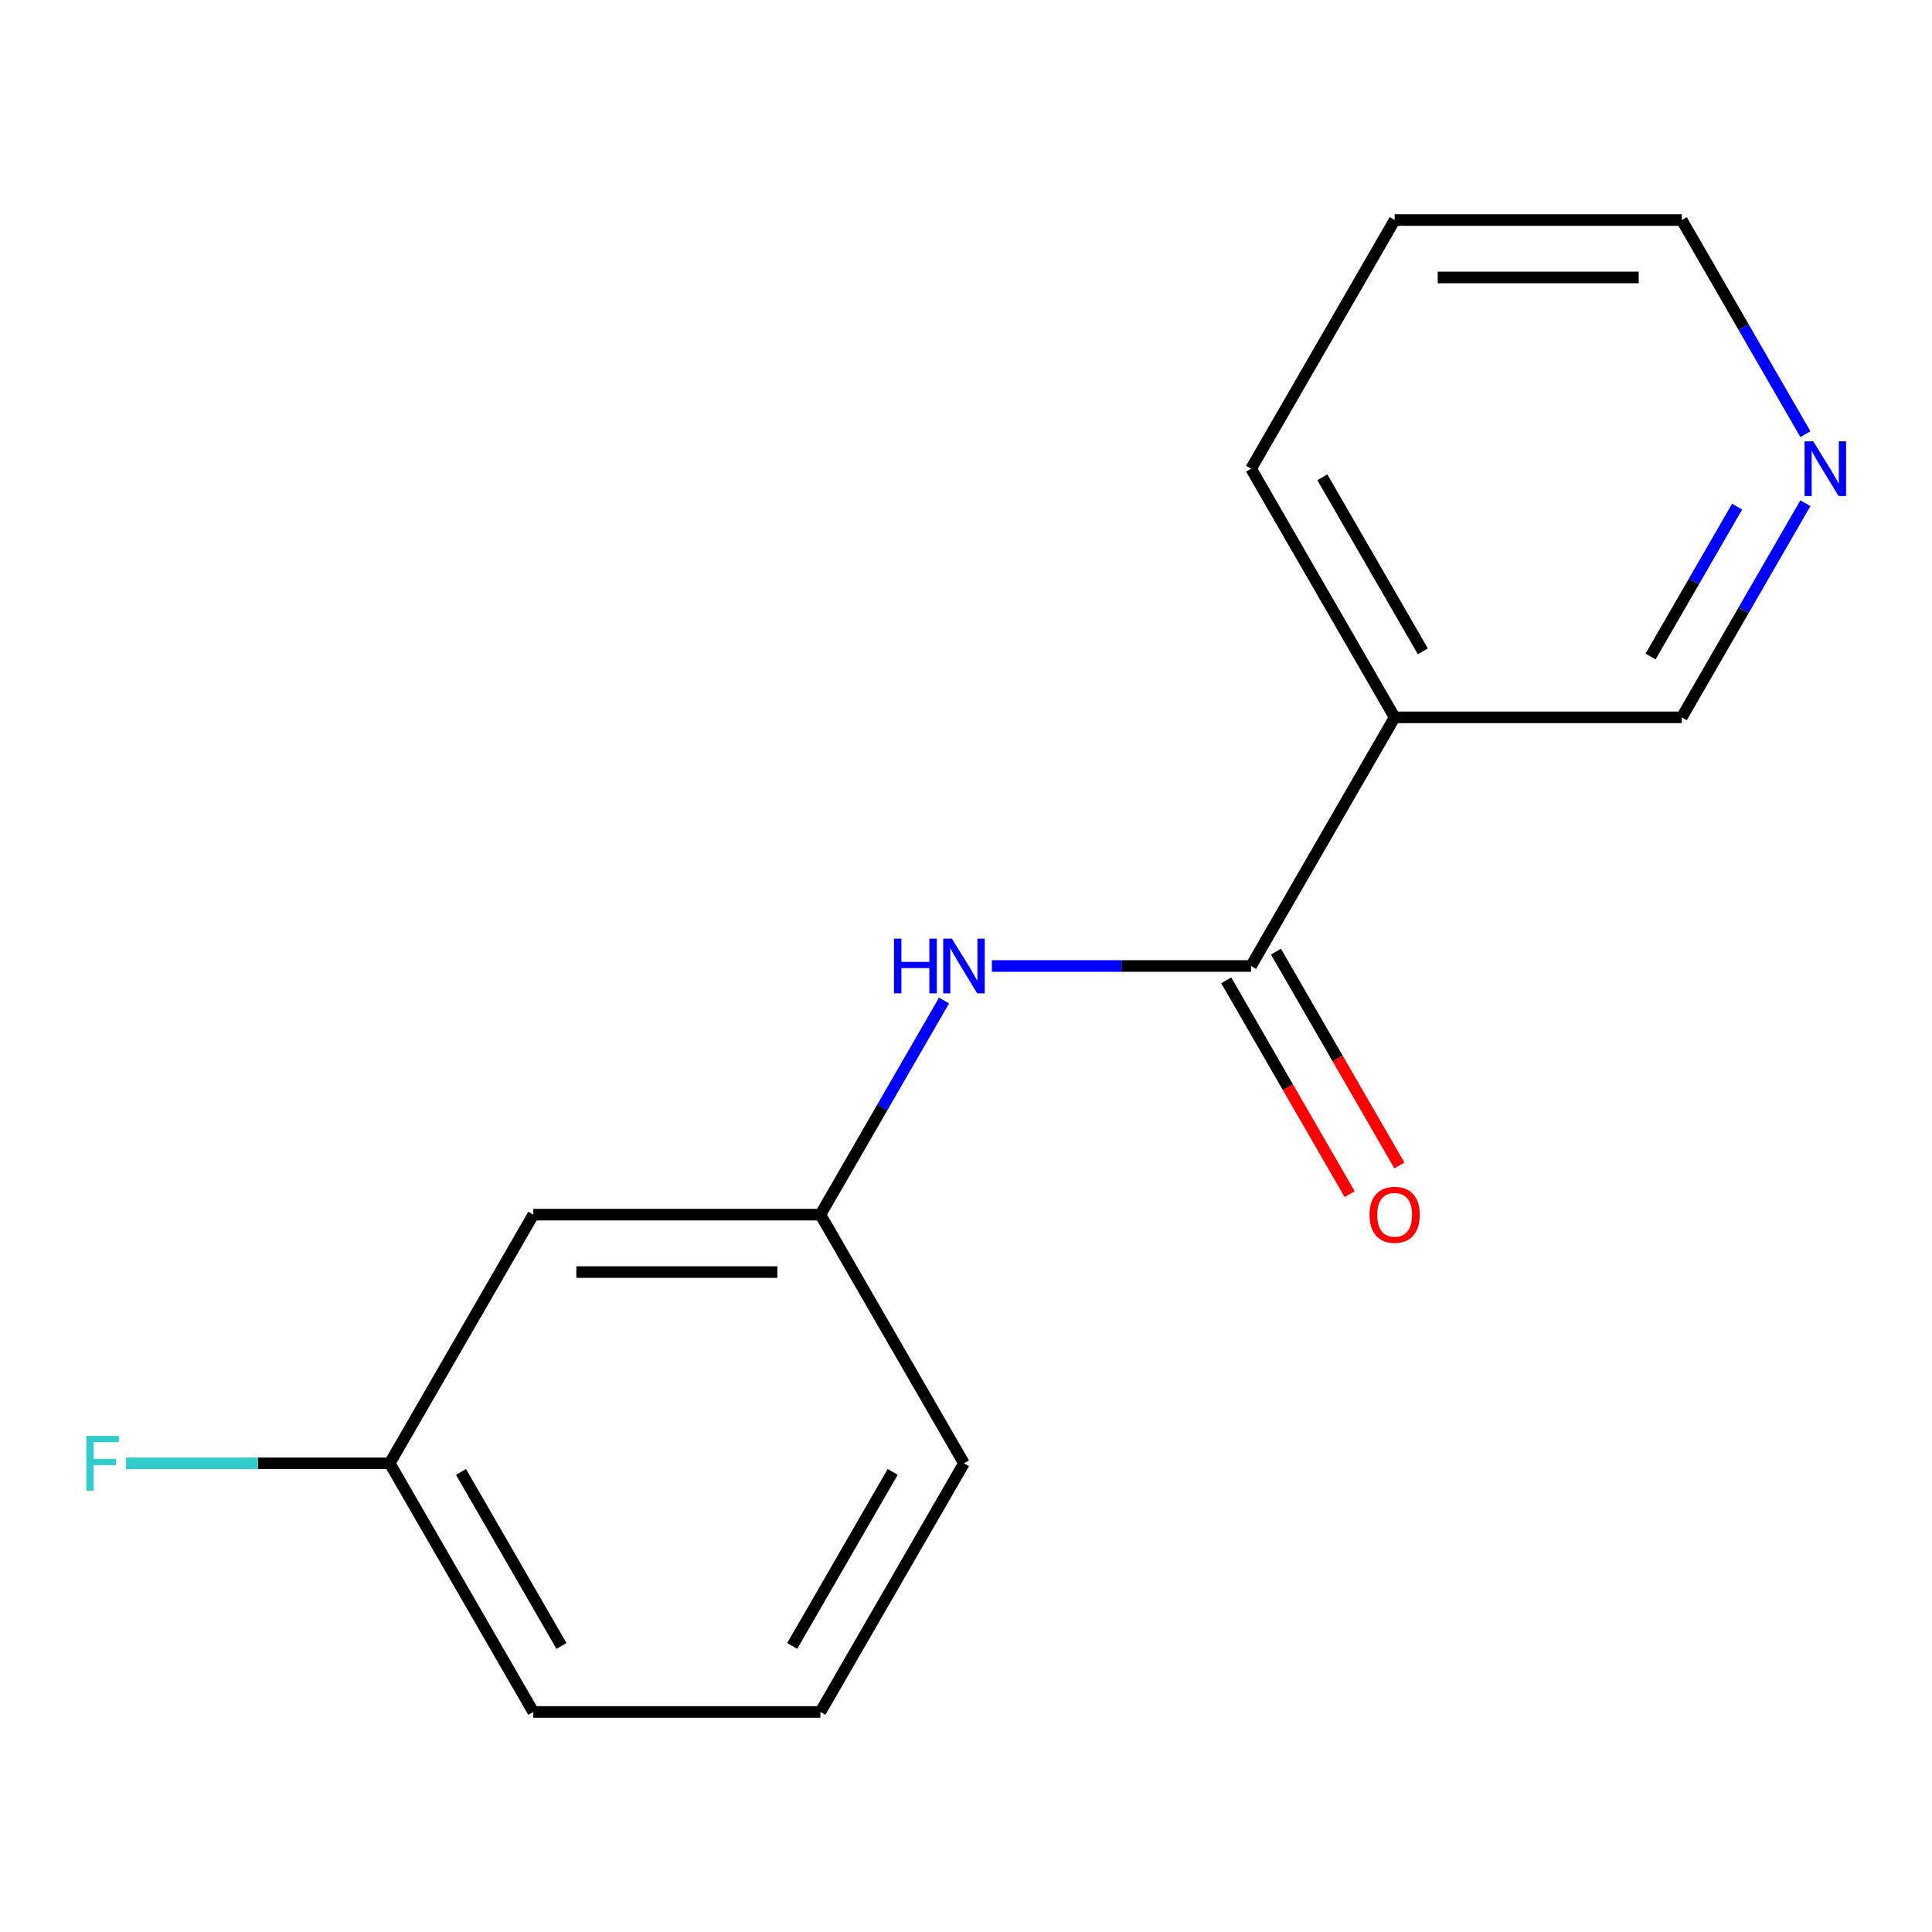 <?xml version='1.0' encoding='iso-8859-1'?>
<svg version='1.1' baseProfile='full'
              xmlns='http://www.w3.org/2000/svg'
                      xmlns:rdkit='http://www.rdkit.org/xml'
                      xmlns:xlink='http://www.w3.org/1999/xlink'
                  xml:space='preserve'
width='1000px' height='1000px' viewBox='0 0 1000 1000'>
<!-- END OF HEADER -->
<rect style='opacity:1.0;fill:#FFFFFF;stroke:none' width='1000' height='1000' x='0' y='0'> </rect>
<path class='bond-0' d='M 647.559,500 L 721.866,371.297' style='fill:none;fill-rule:evenodd;stroke:#000000;stroke-width:6px;stroke-linecap:butt;stroke-linejoin:miter;stroke-opacity:1' />
<path class='bond-1' d='M 647.559,500 L 580.48,500' style='fill:none;fill-rule:evenodd;stroke:#000000;stroke-width:6px;stroke-linecap:butt;stroke-linejoin:miter;stroke-opacity:1' />
<path class='bond-1' d='M 580.48,500 L 513.401,500' style='fill:none;fill-rule:evenodd;stroke:#0000FF;stroke-width:6px;stroke-linecap:butt;stroke-linejoin:miter;stroke-opacity:1' />
<path class='bond-2' d='M 634.689,507.431 L 666.636,562.764' style='fill:none;fill-rule:evenodd;stroke:#000000;stroke-width:6px;stroke-linecap:butt;stroke-linejoin:miter;stroke-opacity:1' />
<path class='bond-2' d='M 666.636,562.764 L 698.583,618.098' style='fill:none;fill-rule:evenodd;stroke:#FF0000;stroke-width:6px;stroke-linecap:butt;stroke-linejoin:miter;stroke-opacity:1' />
<path class='bond-2' d='M 660.429,492.569 L 692.376,547.903' style='fill:none;fill-rule:evenodd;stroke:#000000;stroke-width:6px;stroke-linecap:butt;stroke-linejoin:miter;stroke-opacity:1' />
<path class='bond-2' d='M 692.376,547.903 L 724.323,603.237' style='fill:none;fill-rule:evenodd;stroke:#FF0000;stroke-width:6px;stroke-linecap:butt;stroke-linejoin:miter;stroke-opacity:1' />
<path class='bond-3' d='M 721.866,371.297 L 870.479,371.297' style='fill:none;fill-rule:evenodd;stroke:#000000;stroke-width:6px;stroke-linecap:butt;stroke-linejoin:miter;stroke-opacity:1' />
<path class='bond-4' d='M 721.866,371.297 L 647.559,242.594' style='fill:none;fill-rule:evenodd;stroke:#000000;stroke-width:6px;stroke-linecap:butt;stroke-linejoin:miter;stroke-opacity:1' />
<path class='bond-4' d='M 736.46,337.13 L 684.446,247.039' style='fill:none;fill-rule:evenodd;stroke:#000000;stroke-width:6px;stroke-linecap:butt;stroke-linejoin:miter;stroke-opacity:1' />
<path class='bond-5' d='M 488.626,517.875 L 456.632,573.289' style='fill:none;fill-rule:evenodd;stroke:#0000FF;stroke-width:6px;stroke-linecap:butt;stroke-linejoin:miter;stroke-opacity:1' />
<path class='bond-5' d='M 456.632,573.289 L 424.639,628.703' style='fill:none;fill-rule:evenodd;stroke:#000000;stroke-width:6px;stroke-linecap:butt;stroke-linejoin:miter;stroke-opacity:1' />
<path class='bond-6' d='M 424.639,628.703 L 276.026,628.703' style='fill:none;fill-rule:evenodd;stroke:#000000;stroke-width:6px;stroke-linecap:butt;stroke-linejoin:miter;stroke-opacity:1' />
<path class='bond-6' d='M 402.347,658.425 L 298.318,658.425' style='fill:none;fill-rule:evenodd;stroke:#000000;stroke-width:6px;stroke-linecap:butt;stroke-linejoin:miter;stroke-opacity:1' />
<path class='bond-7' d='M 424.639,628.703 L 498.946,757.406' style='fill:none;fill-rule:evenodd;stroke:#000000;stroke-width:6px;stroke-linecap:butt;stroke-linejoin:miter;stroke-opacity:1' />
<path class='bond-8' d='M 934.465,260.47 L 902.472,315.883' style='fill:none;fill-rule:evenodd;stroke:#0000FF;stroke-width:6px;stroke-linecap:butt;stroke-linejoin:miter;stroke-opacity:1' />
<path class='bond-8' d='M 902.472,315.883 L 870.479,371.297' style='fill:none;fill-rule:evenodd;stroke:#000000;stroke-width:6px;stroke-linecap:butt;stroke-linejoin:miter;stroke-opacity:1' />
<path class='bond-8' d='M 899.127,262.233 L 876.731,301.022' style='fill:none;fill-rule:evenodd;stroke:#0000FF;stroke-width:6px;stroke-linecap:butt;stroke-linejoin:miter;stroke-opacity:1' />
<path class='bond-8' d='M 876.731,301.022 L 854.336,339.812' style='fill:none;fill-rule:evenodd;stroke:#000000;stroke-width:6px;stroke-linecap:butt;stroke-linejoin:miter;stroke-opacity:1' />
<path class='bond-9' d='M 934.465,224.719 L 902.472,169.305' style='fill:none;fill-rule:evenodd;stroke:#0000FF;stroke-width:6px;stroke-linecap:butt;stroke-linejoin:miter;stroke-opacity:1' />
<path class='bond-9' d='M 902.472,169.305 L 870.479,113.892' style='fill:none;fill-rule:evenodd;stroke:#000000;stroke-width:6px;stroke-linecap:butt;stroke-linejoin:miter;stroke-opacity:1' />
<path class='bond-10' d='M 276.026,628.703 L 201.72,757.406' style='fill:none;fill-rule:evenodd;stroke:#000000;stroke-width:6px;stroke-linecap:butt;stroke-linejoin:miter;stroke-opacity:1' />
<path class='bond-11' d='M 201.72,757.406 L 133.481,757.406' style='fill:none;fill-rule:evenodd;stroke:#000000;stroke-width:6px;stroke-linecap:butt;stroke-linejoin:miter;stroke-opacity:1' />
<path class='bond-11' d='M 133.481,757.406 L 65.242,757.406' style='fill:none;fill-rule:evenodd;stroke:#33CCCC;stroke-width:6px;stroke-linecap:butt;stroke-linejoin:miter;stroke-opacity:1' />
<path class='bond-12' d='M 201.72,757.406 L 276.026,886.108' style='fill:none;fill-rule:evenodd;stroke:#000000;stroke-width:6px;stroke-linecap:butt;stroke-linejoin:miter;stroke-opacity:1' />
<path class='bond-12' d='M 238.606,761.85 L 290.621,851.942' style='fill:none;fill-rule:evenodd;stroke:#000000;stroke-width:6px;stroke-linecap:butt;stroke-linejoin:miter;stroke-opacity:1' />
<path class='bond-13' d='M 647.559,242.594 L 721.866,113.892' style='fill:none;fill-rule:evenodd;stroke:#000000;stroke-width:6px;stroke-linecap:butt;stroke-linejoin:miter;stroke-opacity:1' />
<path class='bond-14' d='M 424.639,886.108 L 498.946,757.406' style='fill:none;fill-rule:evenodd;stroke:#000000;stroke-width:6px;stroke-linecap:butt;stroke-linejoin:miter;stroke-opacity:1' />
<path class='bond-14' d='M 410.045,851.942 L 462.059,761.85' style='fill:none;fill-rule:evenodd;stroke:#000000;stroke-width:6px;stroke-linecap:butt;stroke-linejoin:miter;stroke-opacity:1' />
<path class='bond-15' d='M 424.639,886.108 L 276.026,886.108' style='fill:none;fill-rule:evenodd;stroke:#000000;stroke-width:6px;stroke-linecap:butt;stroke-linejoin:miter;stroke-opacity:1' />
<path class='bond-16' d='M 870.479,113.892 L 721.866,113.892' style='fill:none;fill-rule:evenodd;stroke:#000000;stroke-width:6px;stroke-linecap:butt;stroke-linejoin:miter;stroke-opacity:1' />
<path class='bond-16' d='M 848.187,143.614 L 744.158,143.614' style='fill:none;fill-rule:evenodd;stroke:#000000;stroke-width:6px;stroke-linecap:butt;stroke-linejoin:miter;stroke-opacity:1' />
<path  class='atom-2' d='M 462.726 485.84
L 466.566 485.84
L 466.566 497.88
L 481.046 497.88
L 481.046 485.84
L 484.886 485.84
L 484.886 514.16
L 481.046 514.16
L 481.046 501.08
L 466.566 501.08
L 466.566 514.16
L 462.726 514.16
L 462.726 485.84
' fill='#0000FF'/>
<path  class='atom-2' d='M 492.686 485.84
L 501.966 500.84
Q 502.886 502.32, 504.366 505
Q 505.846 507.68, 505.926 507.84
L 505.926 485.84
L 509.686 485.84
L 509.686 514.16
L 505.806 514.16
L 495.846 497.76
Q 494.686 495.84, 493.446 493.64
Q 492.246 491.44, 491.886 490.76
L 491.886 514.16
L 488.206 514.16
L 488.206 485.84
L 492.686 485.84
' fill='#0000FF'/>
<path  class='atom-4' d='M 708.866 628.783
Q 708.866 621.983, 712.226 618.183
Q 715.586 614.383, 721.866 614.383
Q 728.146 614.383, 731.506 618.183
Q 734.866 621.983, 734.866 628.783
Q 734.866 635.663, 731.466 639.583
Q 728.066 643.463, 721.866 643.463
Q 715.626 643.463, 712.226 639.583
Q 708.866 635.703, 708.866 628.783
M 721.866 640.263
Q 726.186 640.263, 728.506 637.383
Q 730.866 634.463, 730.866 628.783
Q 730.866 623.223, 728.506 620.423
Q 726.186 617.583, 721.866 617.583
Q 717.546 617.583, 715.186 620.383
Q 712.866 623.183, 712.866 628.783
Q 712.866 634.503, 715.186 637.383
Q 717.546 640.263, 721.866 640.263
' fill='#FF0000'/>
<path  class='atom-5' d='M 938.525 228.434
L 947.805 243.434
Q 948.725 244.914, 950.205 247.594
Q 951.685 250.274, 951.765 250.434
L 951.765 228.434
L 955.525 228.434
L 955.525 256.754
L 951.645 256.754
L 941.685 240.354
Q 940.525 238.434, 939.285 236.234
Q 938.085 234.034, 937.725 233.354
L 937.725 256.754
L 934.045 256.754
L 934.045 228.434
L 938.525 228.434
' fill='#0000FF'/>
<path  class='atom-9' d='M 44.686 743.246
L 61.526 743.246
L 61.526 746.486
L 48.486 746.486
L 48.486 755.086
L 60.086 755.086
L 60.086 758.366
L 48.486 758.366
L 48.486 771.566
L 44.686 771.566
L 44.686 743.246
' fill='#33CCCC'/>
</svg>
